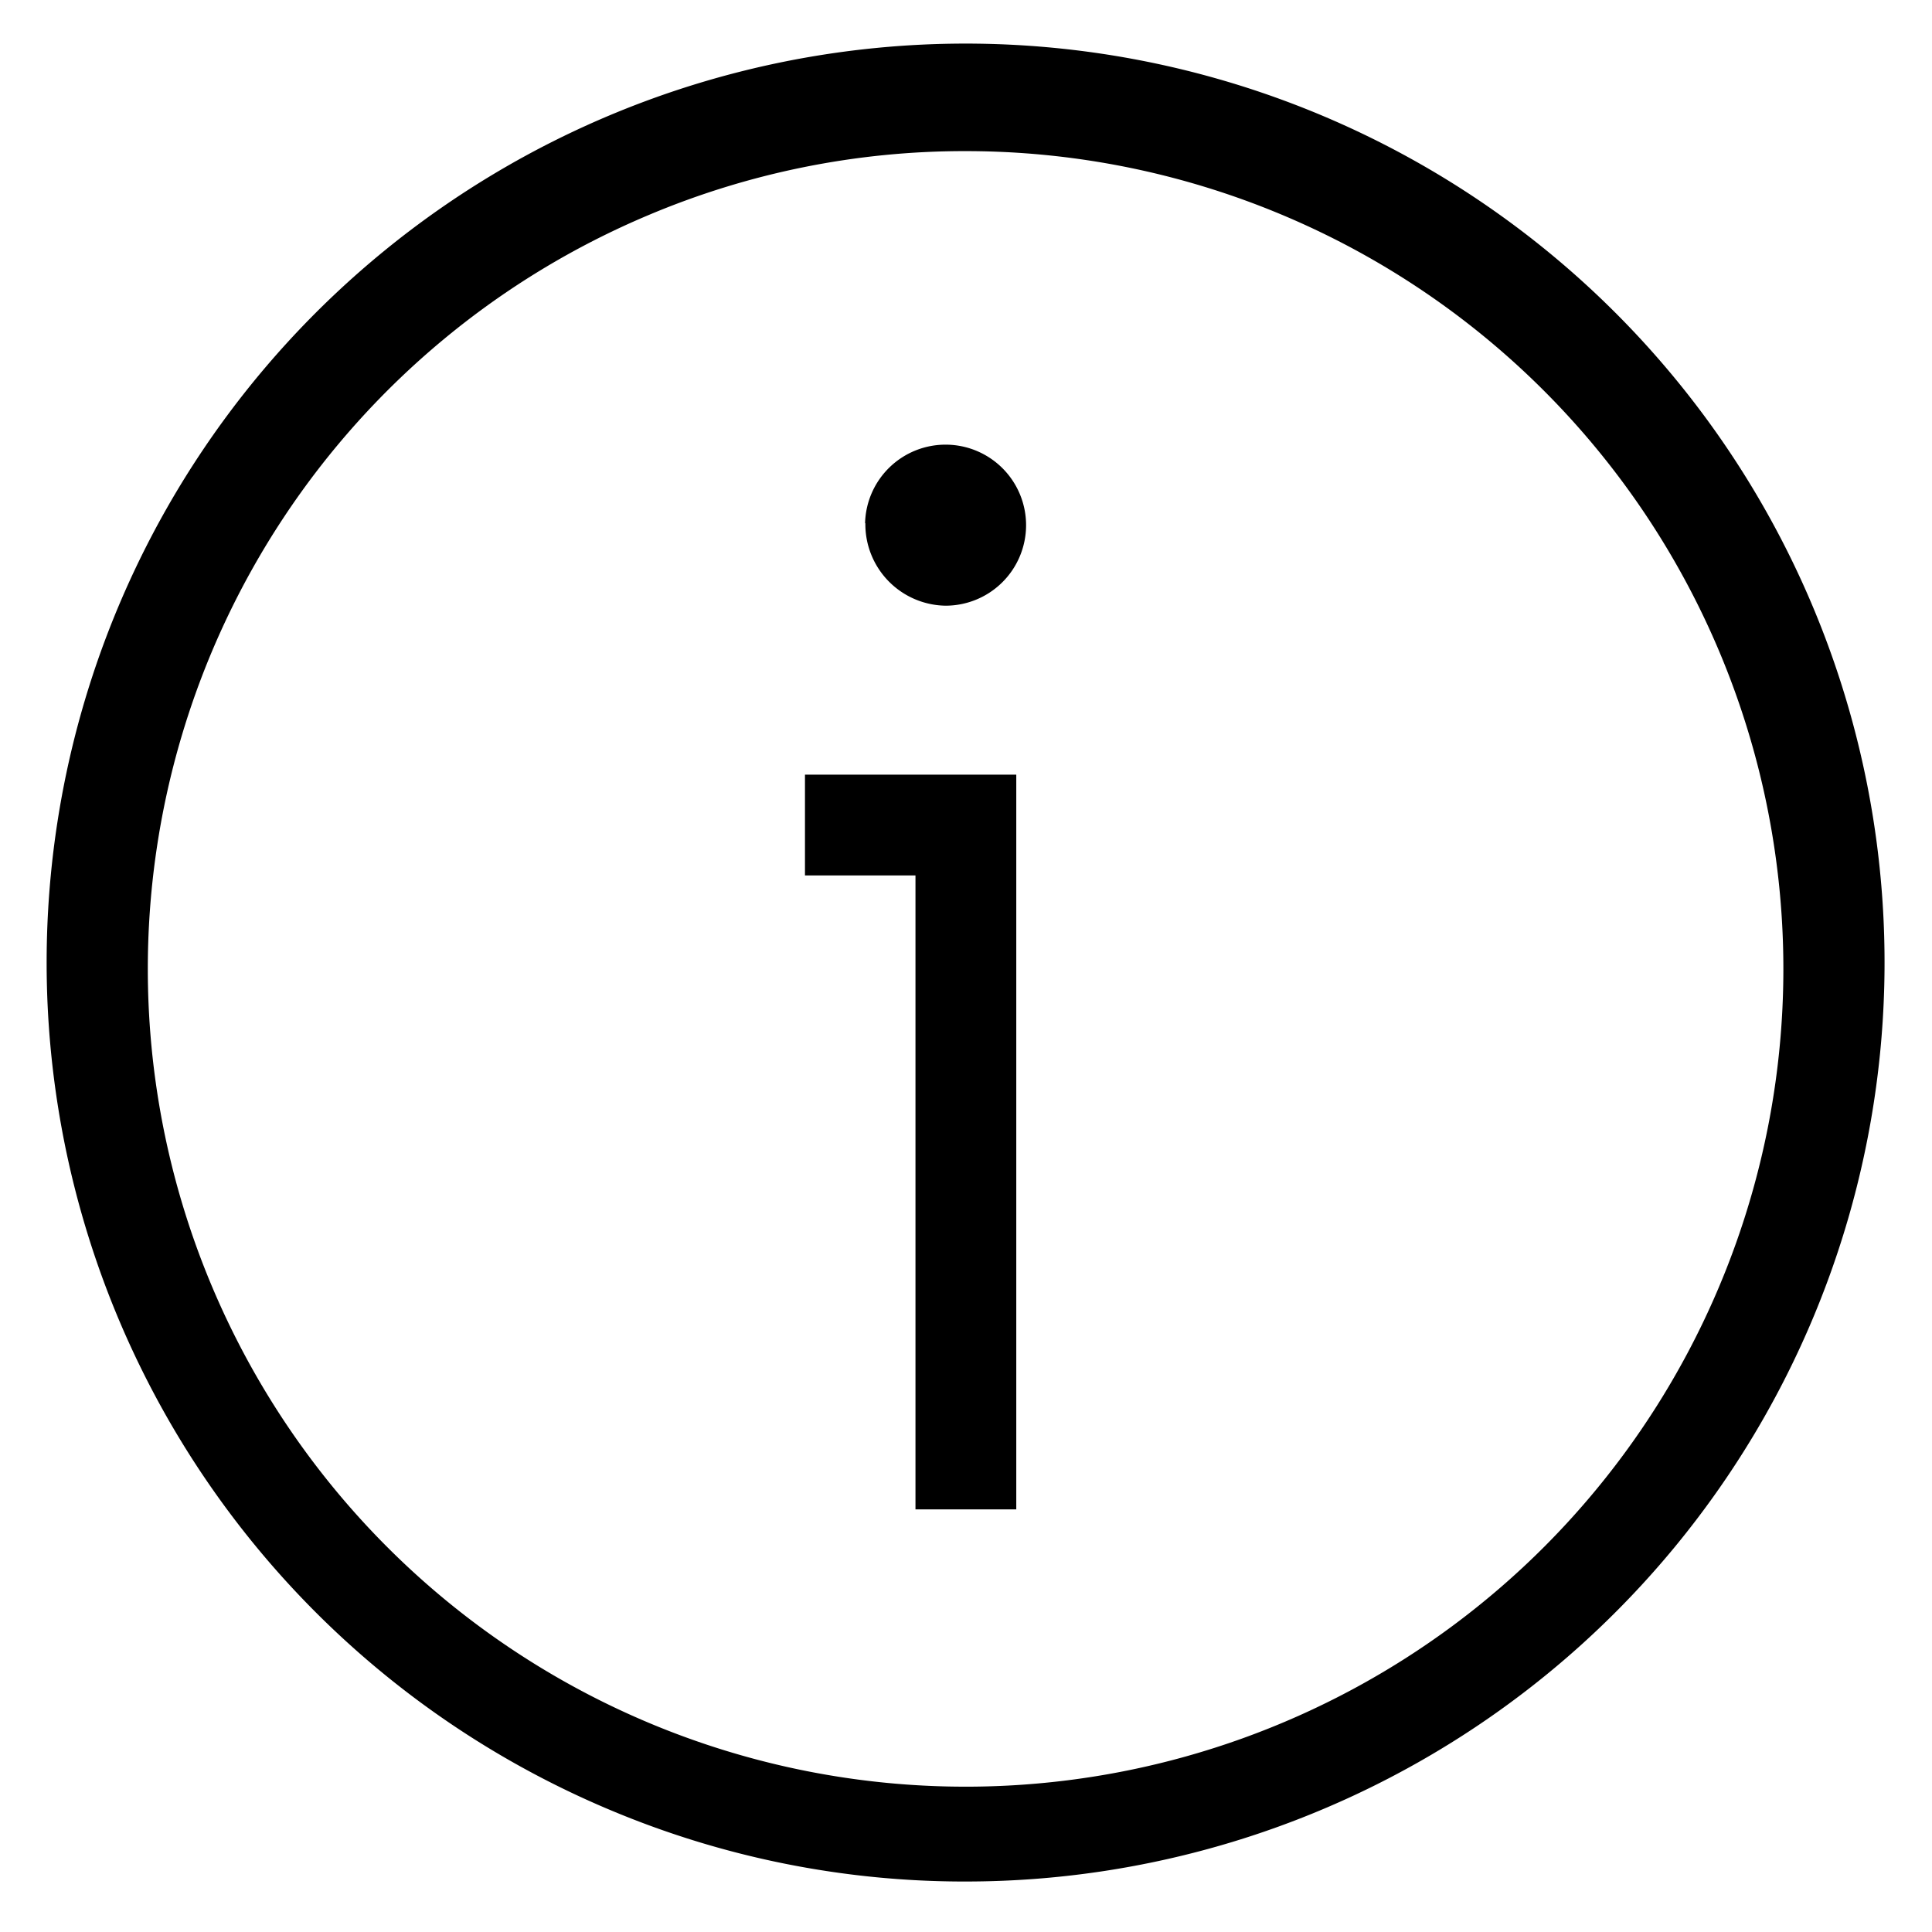 <svg xmlns="http://www.w3.org/2000/svg" id="Icon_Regular_Information_Info" data-name="Icon / Regular / Information / Info" width="46" height="46" viewBox="0 0 46 46"><rect id="Container" width="46" height="46" fill="rgba(255,255,255,0)"></rect><path id="Icon_Regular_Information_Info-2" data-name="Icon / Regular / Information / Info" d="M13.316,41.891A21.88,21.88,0,1,1,21.8,43.6,21.738,21.738,0,0,1,13.316,41.891Zm.933-37.97A19.471,19.471,0,1,0,21.8,2.4,19.34,19.34,0,0,0,14.249,3.921ZM20.6,34.74V19.646H17.969v-2.4H23V34.74Zm-1.2-23.479a1.917,1.917,0,1,1,1.916,1.962A1.939,1.939,0,0,1,19.407,11.26Z" transform="translate(1.197 1.198)"></path></svg>